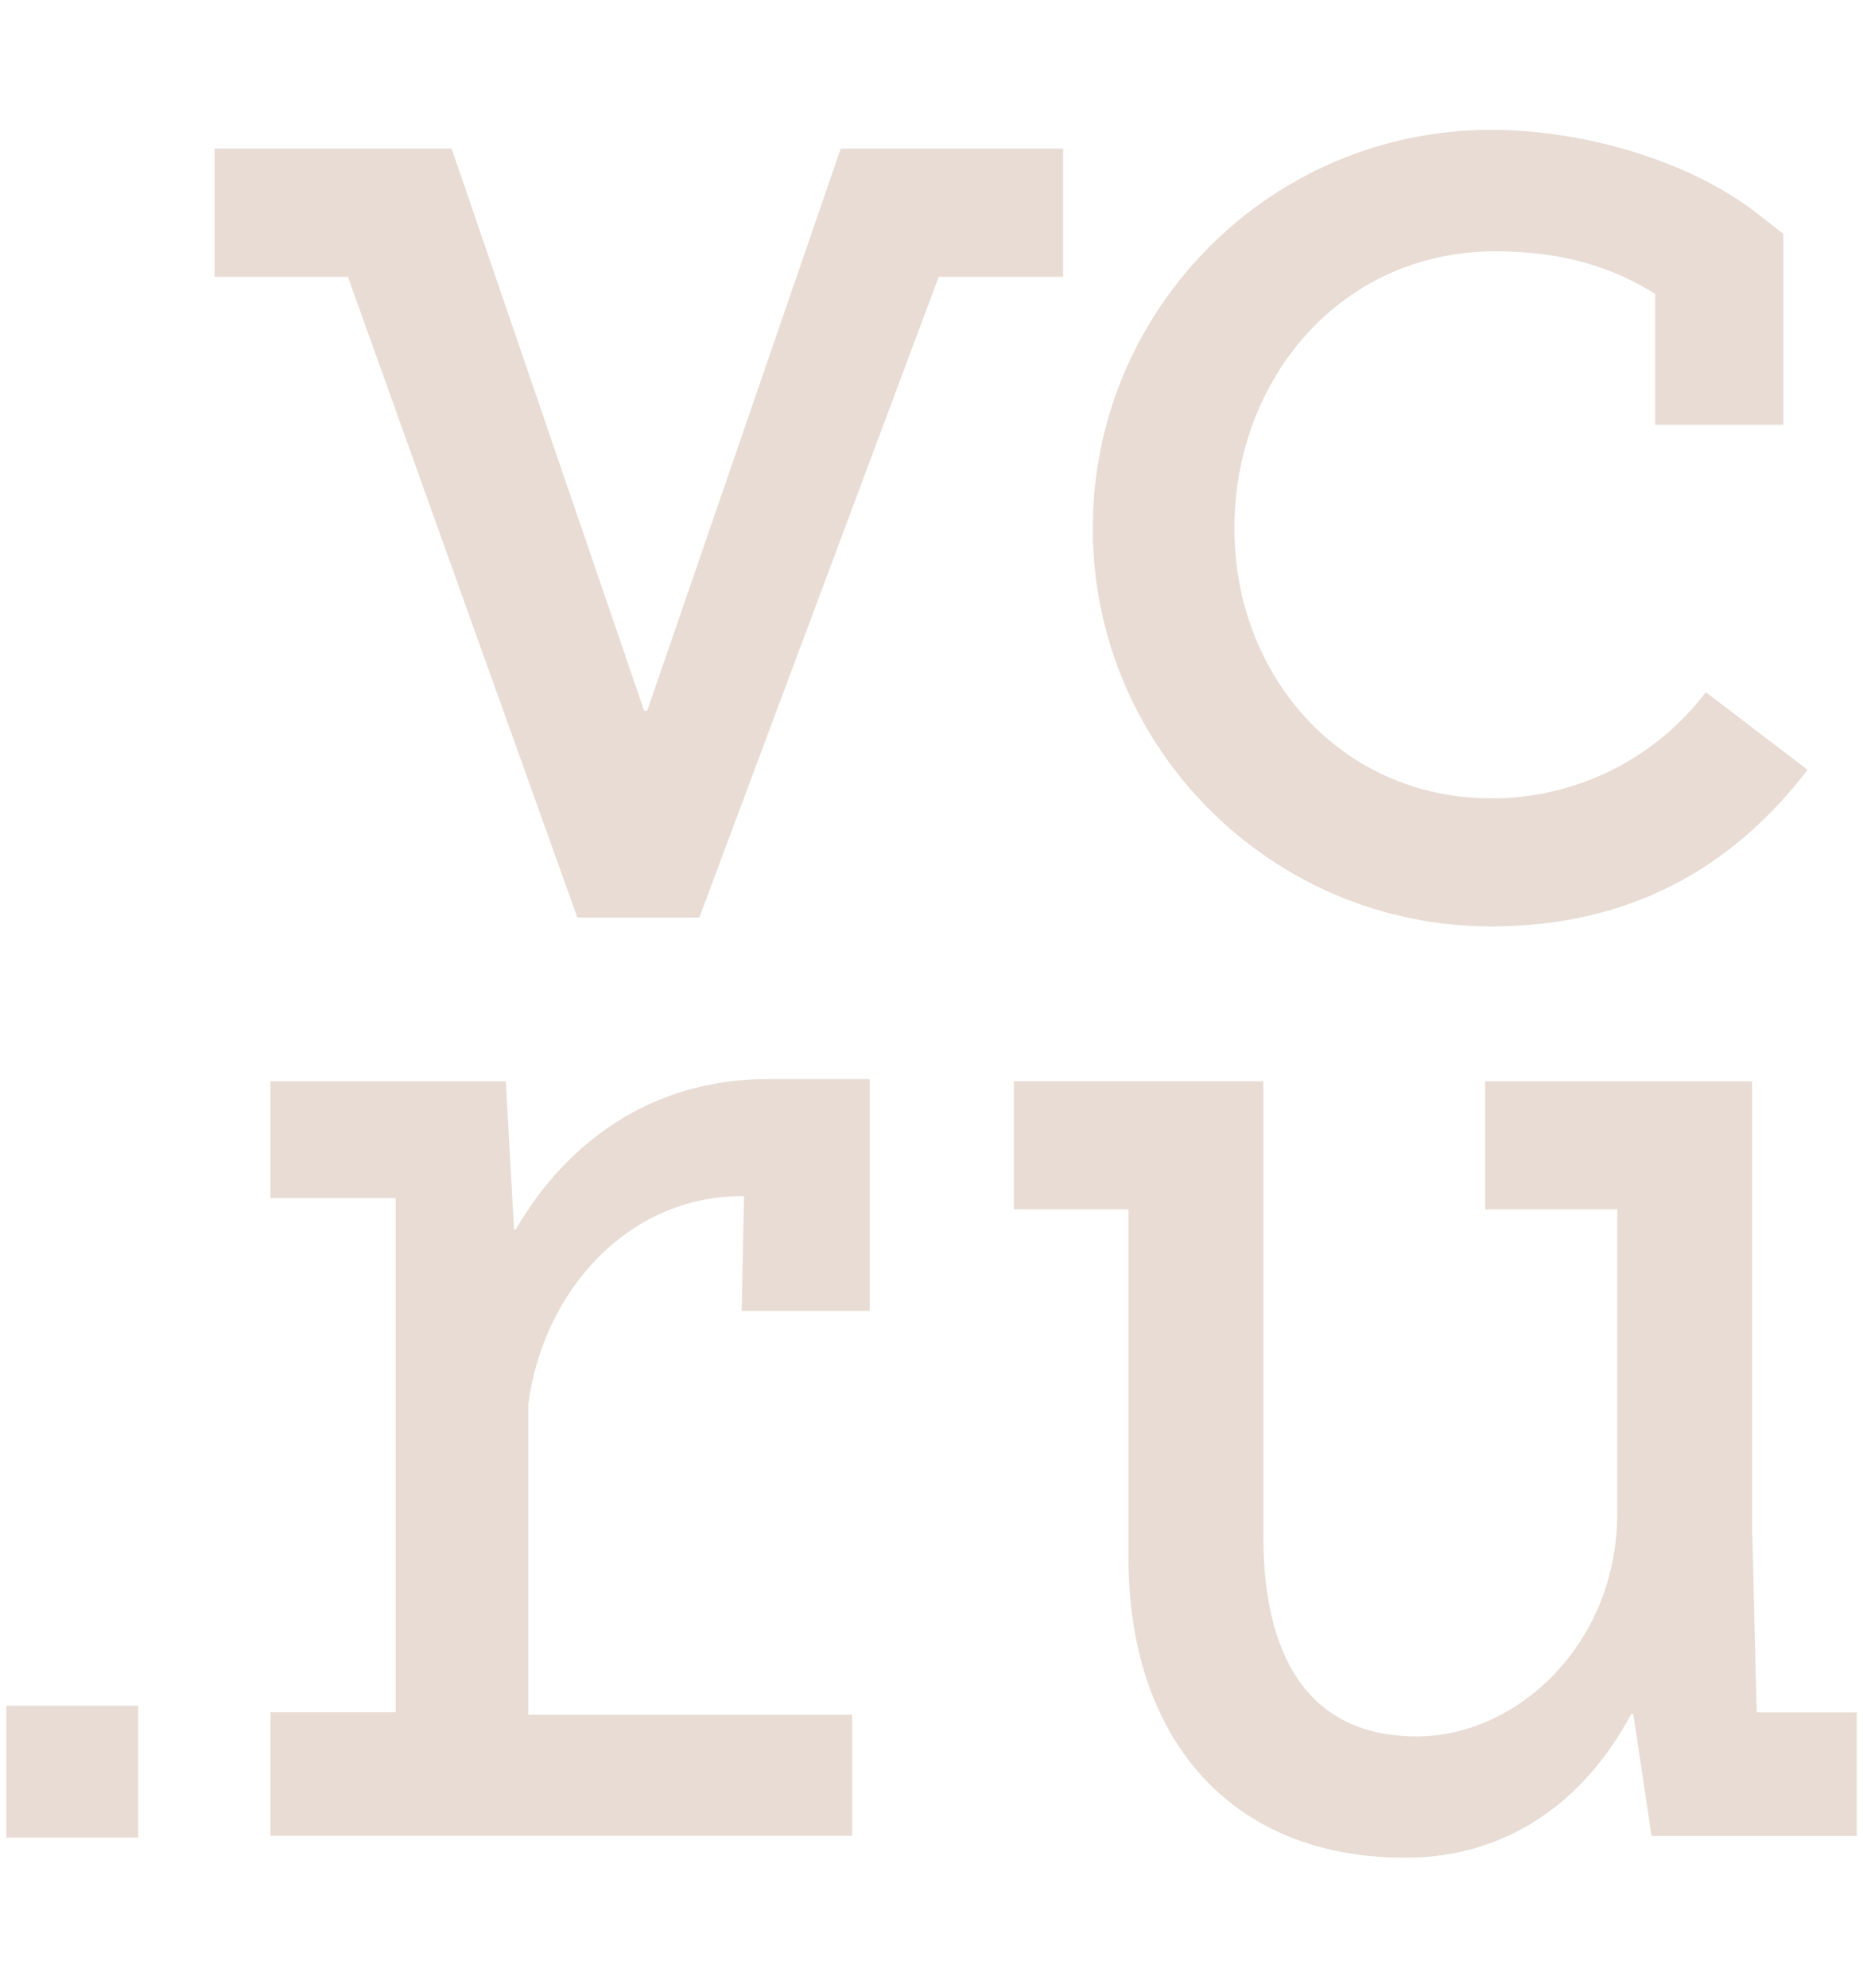 <?xml version="1.0" encoding="UTF-8"?> <svg xmlns="http://www.w3.org/2000/svg" width="30" height="32" viewBox="0 0 30 32" fill="none"><path d="M24.011 14.914C26.219 14.914 27.882 13.994 29.107 12.393L27.469 11.143C27.064 11.676 26.541 12.108 25.941 12.405C25.341 12.701 24.68 12.855 24.011 12.852C21.614 12.852 19.877 10.9 19.877 8.504C19.877 6.108 21.586 4.046 24.079 4.046C25.187 4.046 25.971 4.308 26.654 4.731V6.838H28.716V3.766L28.321 3.455C27.187 2.563 25.457 2.09 24.01 2.09C20.473 2.09 17.597 4.967 17.597 8.503C17.597 12.037 20.472 14.914 24.011 14.914ZM28.288 27.564L28.215 24.612V17.407H23.915V19.469H26.043V24.358C26.043 26.463 24.435 27.954 22.812 27.954C21.19 27.954 20.343 26.829 20.343 24.724V17.406H16.327V19.468H18.172V25.082C18.172 27.938 19.773 29.907 22.63 29.907C24.272 29.907 25.522 28.996 26.267 27.592H26.301L26.595 29.555H29.899V27.567H28.291V27.562L28.288 27.564ZM17.122 2.393H13.538L10.422 11.443H10.373L7.273 2.393H3.455V4.456H5.602L9.298 14.771H11.262V14.768L15.116 4.457H17.12V2.393L17.122 2.393ZM0.102 29.582H2.225V27.459H0.102V29.582H0.102ZM8.302 19.798H8.278L8.145 17.407H4.355V19.287H6.372V27.565H4.355V29.554H13.722V27.604H8.507V22.608C8.742 20.8 10.098 19.256 11.948 19.256H11.982L11.944 21.104H14.006V17.372H12.376C10.509 17.367 9.124 18.378 8.301 19.799L8.302 19.798Z" fill="#E8DCD4"></path></svg> 